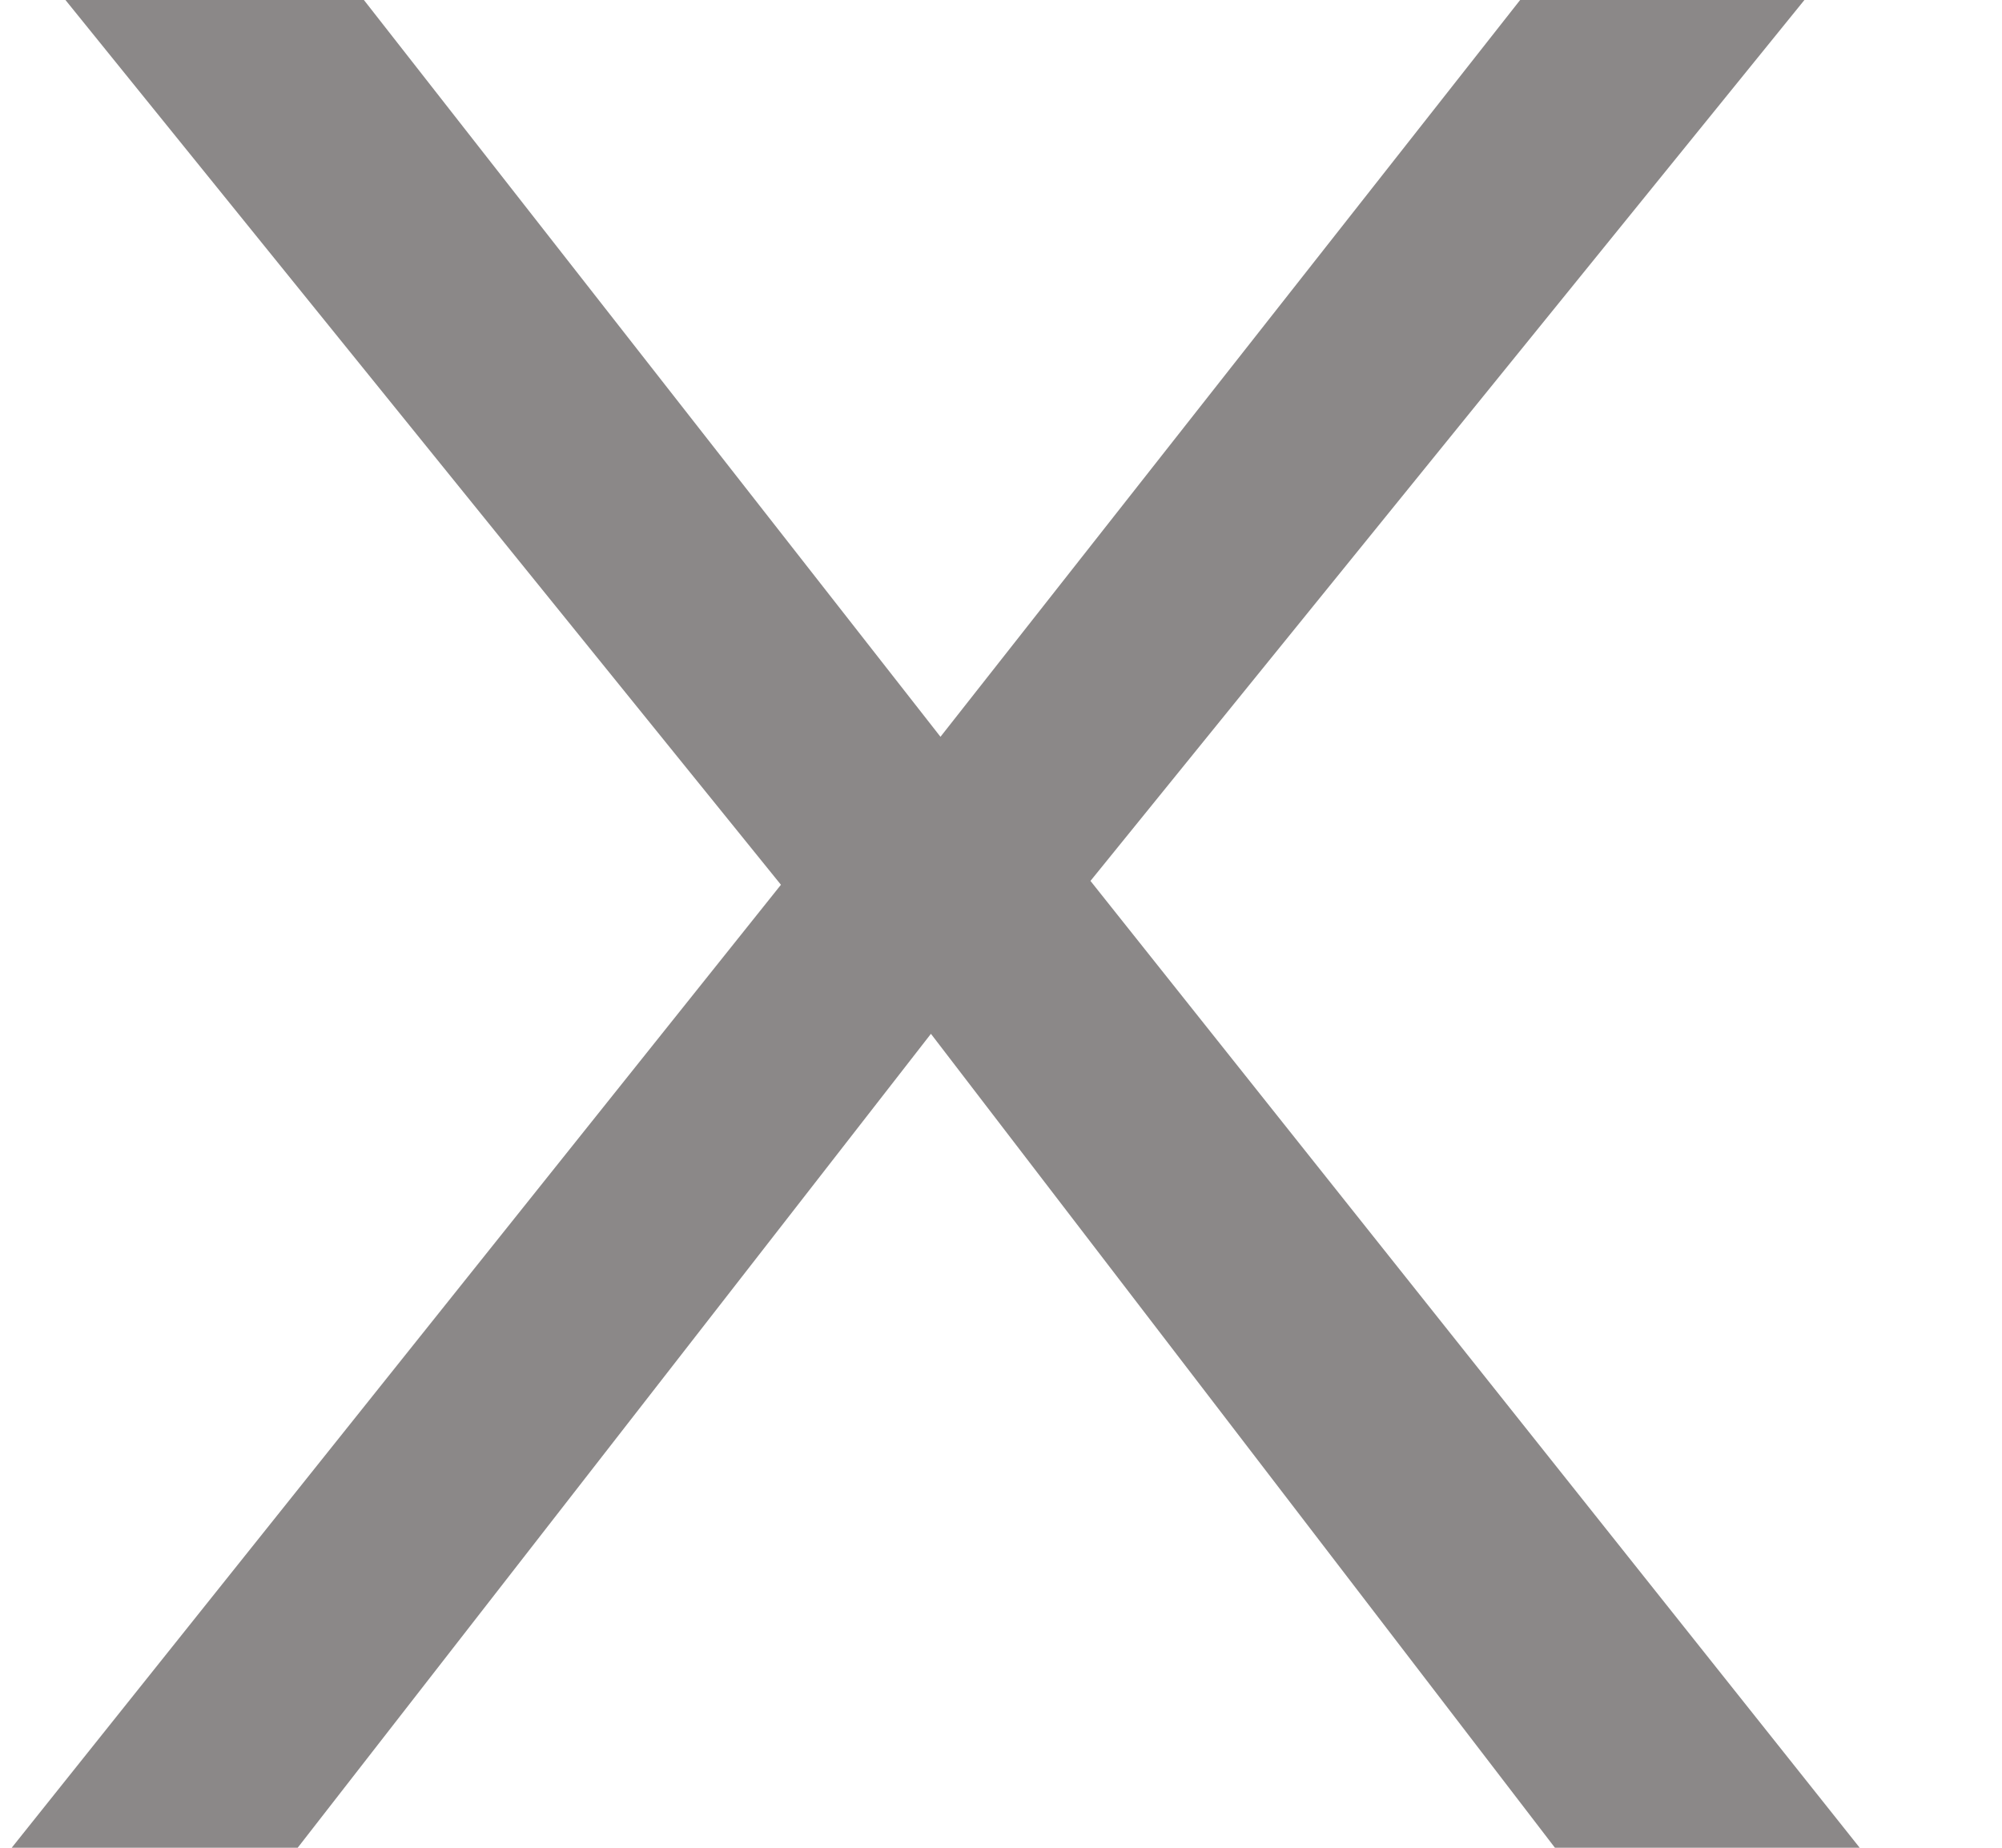 <?xml version="1.0" encoding="UTF-8"?> <svg xmlns="http://www.w3.org/2000/svg" width="13" height="12" viewBox="0 0 13 12" fill="none"><path d="M12.076 12H10.097L6.045 6.714L1.933 12H0.076L5.071 5.746L0.425 0H2.363L6.107 4.785L9.871 0H11.717L7.081 5.721L12.076 12Z" fill="#8B8888"></path></svg> 